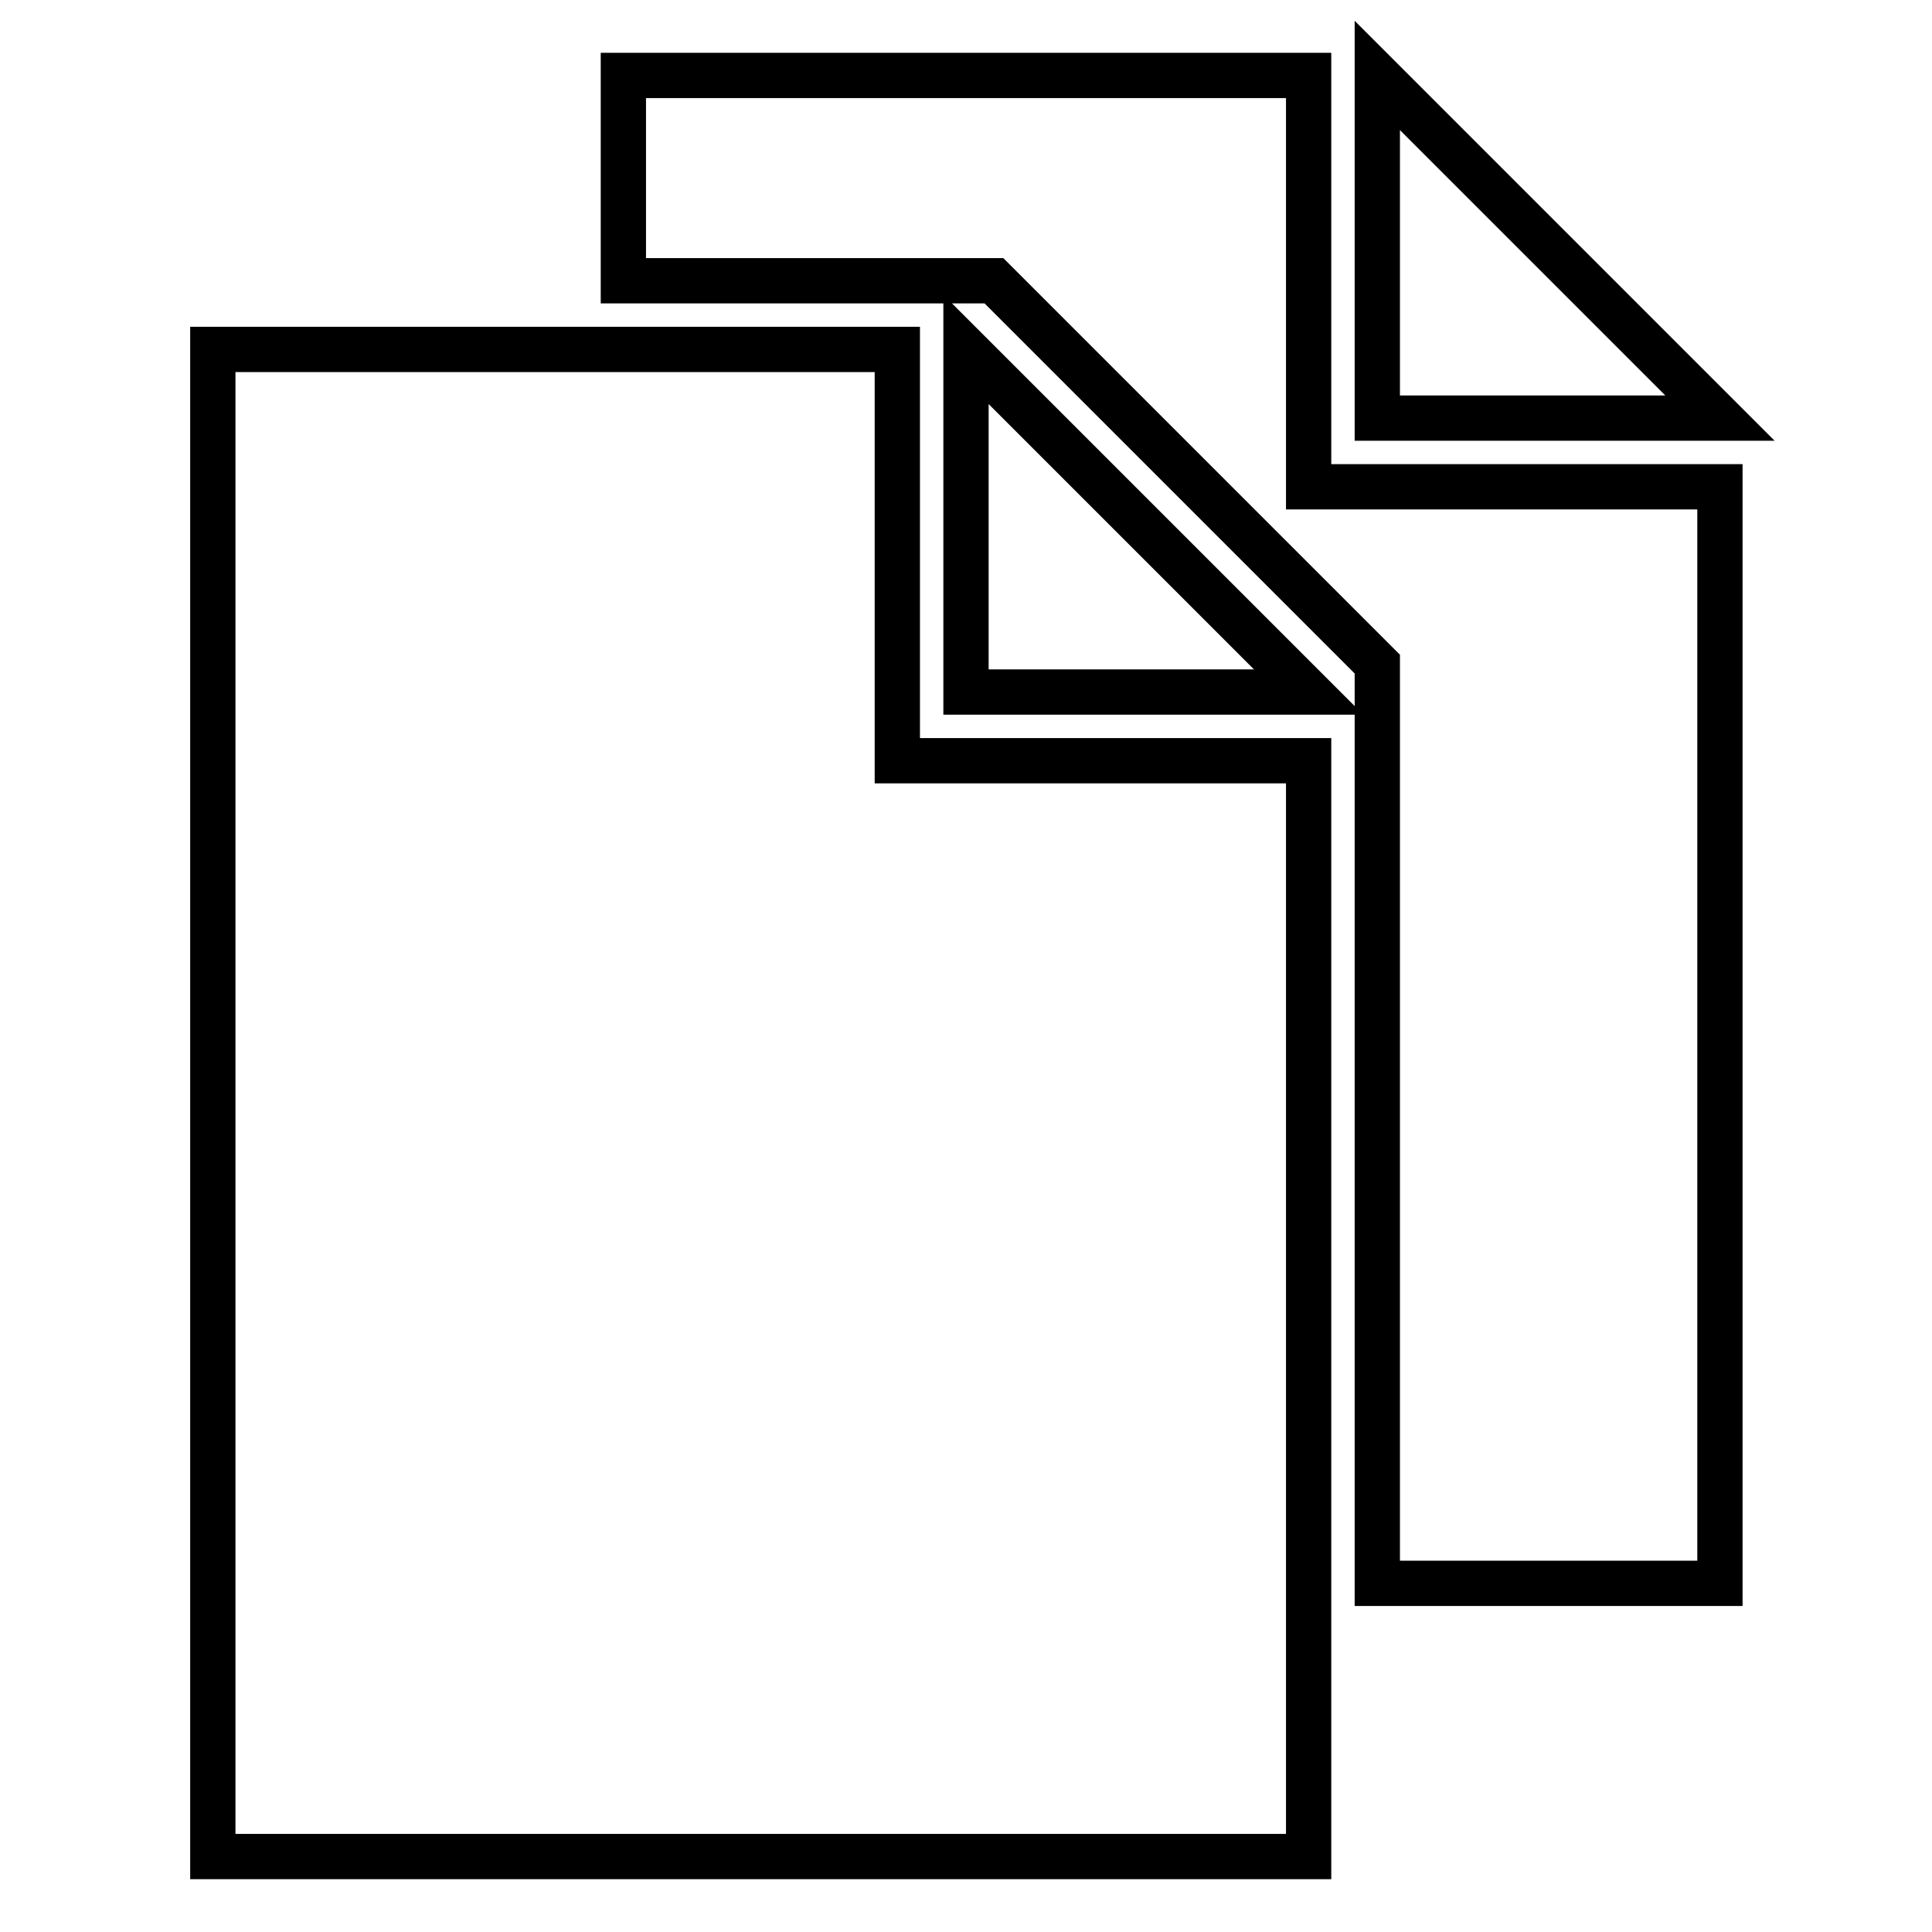 <?xml version="1.0" encoding="utf-8"?>
<!-- Svg Vector Icons : http://www.onlinewebfonts.com/icon -->
<!DOCTYPE svg PUBLIC "-//W3C//DTD SVG 1.1//EN" "http://www.w3.org/Graphics/SVG/1.1/DTD/svg11.dtd">
<svg version="1.1" xmlns="http://www.w3.org/2000/svg" xmlns:xlink="http://www.w3.org/1999/xlink" x="0px" y="0px" viewBox="0 0 256 256" enable-background="new 0 0 256 256" xml:space="preserve">
<g> <path stroke-width="6" fill-opacity="0" stroke="#000000"  d="M128,91.7h45.4L128,46.3V91.7z M118.9,91.7V46.3H28.2V246h145.2V100.8h-54.5V91.7z M182.5,10v45.4h45.4 L182.5,10z M173.4,55.4V10H82.6v27.2h49.1l2.7,2.7l45.4,45.4l2.7,2.7v121.8h45.4V64.5h-54.5V55.4z"/></g>
</svg>
